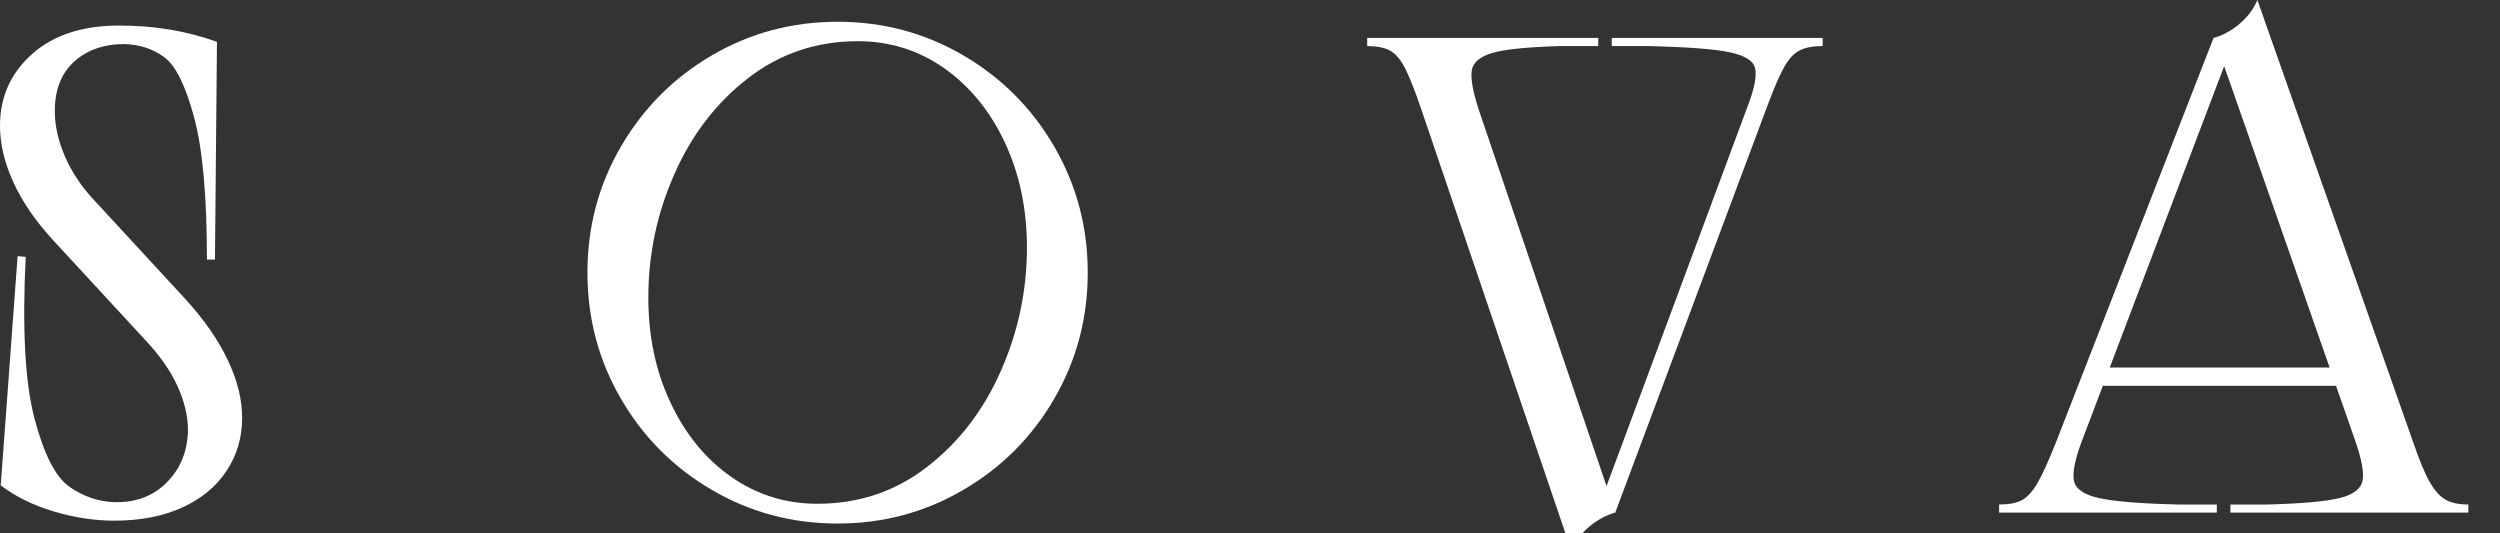 <?xml version="1.0" encoding="UTF-8"?> <svg xmlns="http://www.w3.org/2000/svg" width="75" height="16" viewBox="0 0 75 16" fill="none"><rect x="0" y="0" width="75" height="16" fill="#333333" stroke="none"/><g clip-path="url(#clip0_137_1555)"><path d="M6.452 7.789H6.208C6.208 5.89 6.079 4.467 5.823 3.519C5.567 2.571 5.27 1.969 4.931 1.718C4.593 1.468 4.195 1.335 3.733 1.322C3.111 1.322 2.608 1.5 2.222 1.851C1.837 2.203 1.644 2.698 1.644 3.335C1.644 3.769 1.745 4.22 1.947 4.689C2.15 5.158 2.44 5.596 2.82 6.001L5.579 8.991C6.133 9.6 6.553 10.208 6.838 10.811C7.122 11.413 7.264 11.987 7.264 12.529C7.264 13.125 7.109 13.658 6.796 14.127C6.487 14.596 6.044 14.961 5.469 15.224C4.893 15.487 4.214 15.62 3.43 15.62C2.836 15.62 2.229 15.528 1.615 15.344C0.999 15.16 0.468 14.9 0.022 14.561L0.528 7.685L0.771 7.704C0.664 9.86 0.752 11.476 1.034 12.554C1.318 13.632 1.669 14.317 2.09 14.609C2.51 14.9 2.962 15.053 3.449 15.065C4.084 15.078 4.606 14.878 5.01 14.466C5.415 14.054 5.627 13.534 5.639 12.909C5.639 12.488 5.535 12.047 5.327 11.588C5.118 11.128 4.795 10.665 4.362 10.205L1.603 7.216C1.075 6.645 0.676 6.065 0.405 5.475C0.133 4.885 0 4.318 0 3.776C0 2.907 0.322 2.191 0.964 1.62C1.606 1.049 2.475 0.767 3.569 0.767C4.663 0.767 5.589 0.929 6.509 1.255L6.449 7.786L6.452 7.789Z" fill="white"></path><path d="M21.356 14.697C20.206 14.025 19.299 13.116 18.628 11.962C17.958 10.811 17.623 9.549 17.623 8.179C17.623 6.81 17.958 5.548 18.628 4.397C19.299 3.246 20.206 2.333 21.356 1.661C22.507 0.989 23.762 0.653 25.128 0.653C26.493 0.653 27.751 0.989 28.899 1.661C30.049 2.333 30.957 3.243 31.627 4.397C32.297 5.551 32.632 6.81 32.632 8.179C32.632 9.549 32.297 10.811 31.627 11.962C30.957 13.116 30.049 14.025 28.899 14.697C27.748 15.37 26.493 15.706 25.128 15.706C23.762 15.706 22.504 15.37 21.356 14.697ZM27.818 14.003C28.772 13.265 29.509 12.304 30.027 11.125C30.549 9.945 30.808 8.712 30.808 7.422C30.808 6.271 30.587 5.221 30.148 4.28C29.708 3.338 29.101 2.596 28.333 2.051C27.562 1.509 26.695 1.236 25.738 1.236C24.492 1.236 23.395 1.607 22.441 2.346C21.486 3.085 20.749 4.045 20.231 5.225C19.709 6.404 19.45 7.637 19.45 8.928C19.45 10.082 19.668 11.128 20.111 12.069C20.55 13.011 21.154 13.756 21.925 14.298C22.697 14.84 23.563 15.113 24.521 15.113C25.763 15.113 26.863 14.745 27.818 14.003Z" fill="white"></path><path d="M47.948 1.138V1.382H46.791C45.83 1.411 45.16 1.477 44.784 1.585C44.404 1.693 44.196 1.867 44.155 2.105C44.114 2.343 44.183 2.733 44.357 3.275L48.293 14.869H48.09L52.45 3.132C52.639 2.631 52.706 2.267 52.652 2.045C52.598 1.82 52.342 1.661 51.88 1.566C51.422 1.471 50.622 1.411 49.487 1.382H48.353V1.138H54.681V1.382C54.397 1.382 54.172 1.423 54.002 1.506C53.831 1.588 53.679 1.744 53.546 1.975C53.41 2.207 53.249 2.571 53.06 3.072L48.457 15.379C48.201 15.446 47.945 15.582 47.695 15.785C47.445 15.988 47.259 16.232 47.139 16.517L42.637 3.275C42.448 2.72 42.286 2.308 42.151 2.045C42.014 1.782 41.863 1.604 41.695 1.515C41.528 1.427 41.3 1.382 41.016 1.382V1.138H47.951H47.948Z" fill="white"></path><path d="M67.165 0.732C67.415 0.529 67.601 0.285 67.721 0L72.387 13.242C72.577 13.797 72.744 14.206 72.893 14.463C73.041 14.72 73.199 14.897 73.37 14.992C73.538 15.088 73.765 15.135 74.05 15.135V15.379H66.912V15.135H68.047C69.061 15.107 69.773 15.043 70.187 14.942C70.598 14.84 70.829 14.666 70.876 14.422C70.923 14.178 70.851 13.784 70.664 13.242L66.608 1.649H66.852L62.452 13.242C62.249 13.784 62.17 14.178 62.218 14.422C62.265 14.666 62.515 14.84 62.967 14.942C63.419 15.043 64.206 15.107 65.328 15.135H66.504V15.379H59.973V15.135C60.27 15.135 60.501 15.091 60.662 15.002C60.824 14.913 60.978 14.742 61.13 14.482C61.279 14.225 61.468 13.803 61.699 13.22L66.406 1.138C66.662 1.072 66.915 0.935 67.168 0.732H67.165ZM70.218 11.026V11.575H62.916V11.026H70.218Z" fill="white"></path></g><defs><clipPath id="clip0_137_1555"><rect width="74.667" height="16" fill="white"></rect></clipPath></defs></svg> 